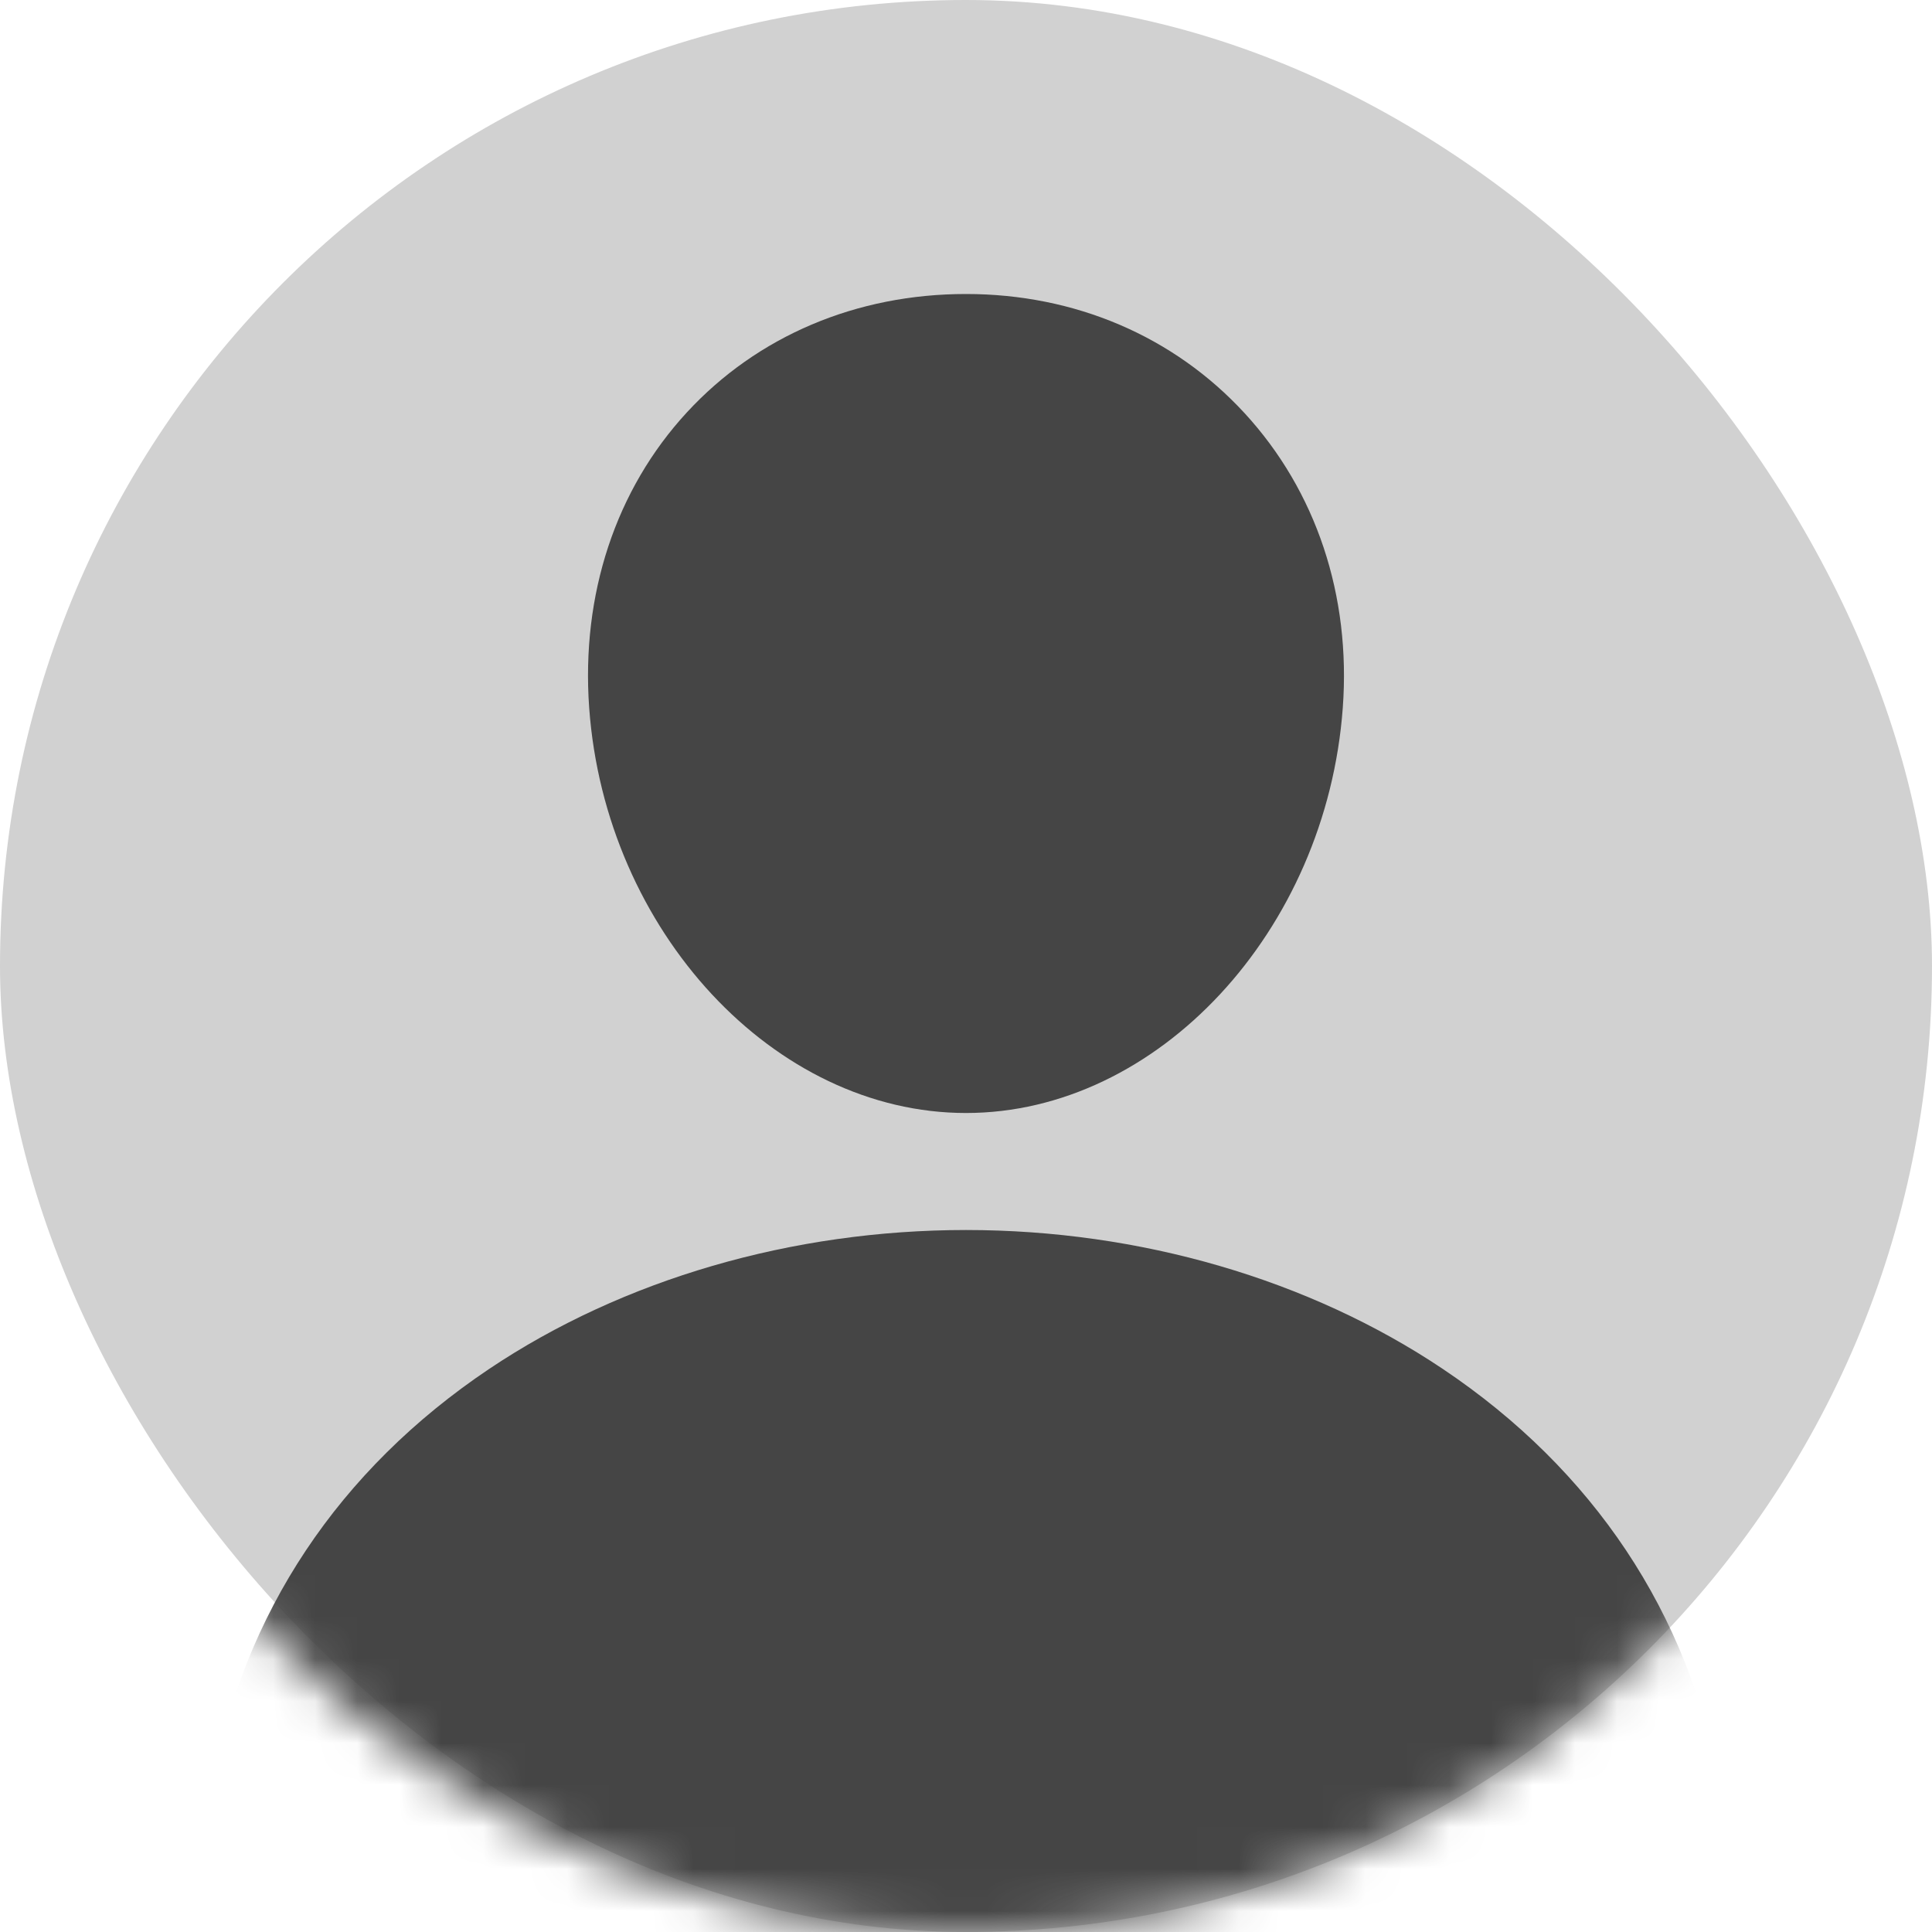 <svg width="46" height="46" viewBox="0 0 46 46" fill="none" xmlns="http://www.w3.org/2000/svg">
<rect width="46" height="46" rx="23" fill="#D1D1D1"/>
<mask id="mask0_329_9558" style="mask-type:alpha" maskUnits="userSpaceOnUse" x="0" y="0" width="46" height="46">
<circle cx="23" cy="23" r="23" fill="#D9D9D9"/>
</mask>
<g mask="url(#mask0_329_9558)">
<path d="M29.632 9.836C27.948 8.007 25.596 7 23 7C20.39 7 18.03 8.001 16.354 9.819C14.66 11.656 13.834 14.154 14.028 16.851C14.412 22.172 18.437 26.5 23 26.5C27.563 26.5 31.581 22.172 31.971 16.853C32.168 14.18 31.337 11.688 29.632 9.836ZM38.23 46H7.77C7.371 46.005 6.976 45.921 6.614 45.753C6.252 45.586 5.931 45.339 5.675 45.031C5.113 44.355 4.886 43.431 5.054 42.497C5.785 38.421 8.064 34.997 11.646 32.594C14.829 30.46 18.861 29.286 23 29.286C27.139 29.286 31.171 30.461 34.353 32.594C37.936 34.996 40.215 38.42 40.946 42.496C41.114 43.43 40.887 44.354 40.325 45.03C40.069 45.338 39.748 45.585 39.386 45.753C39.024 45.92 38.629 46.005 38.23 46Z" fill="#454545"/>
</g>
</svg>
